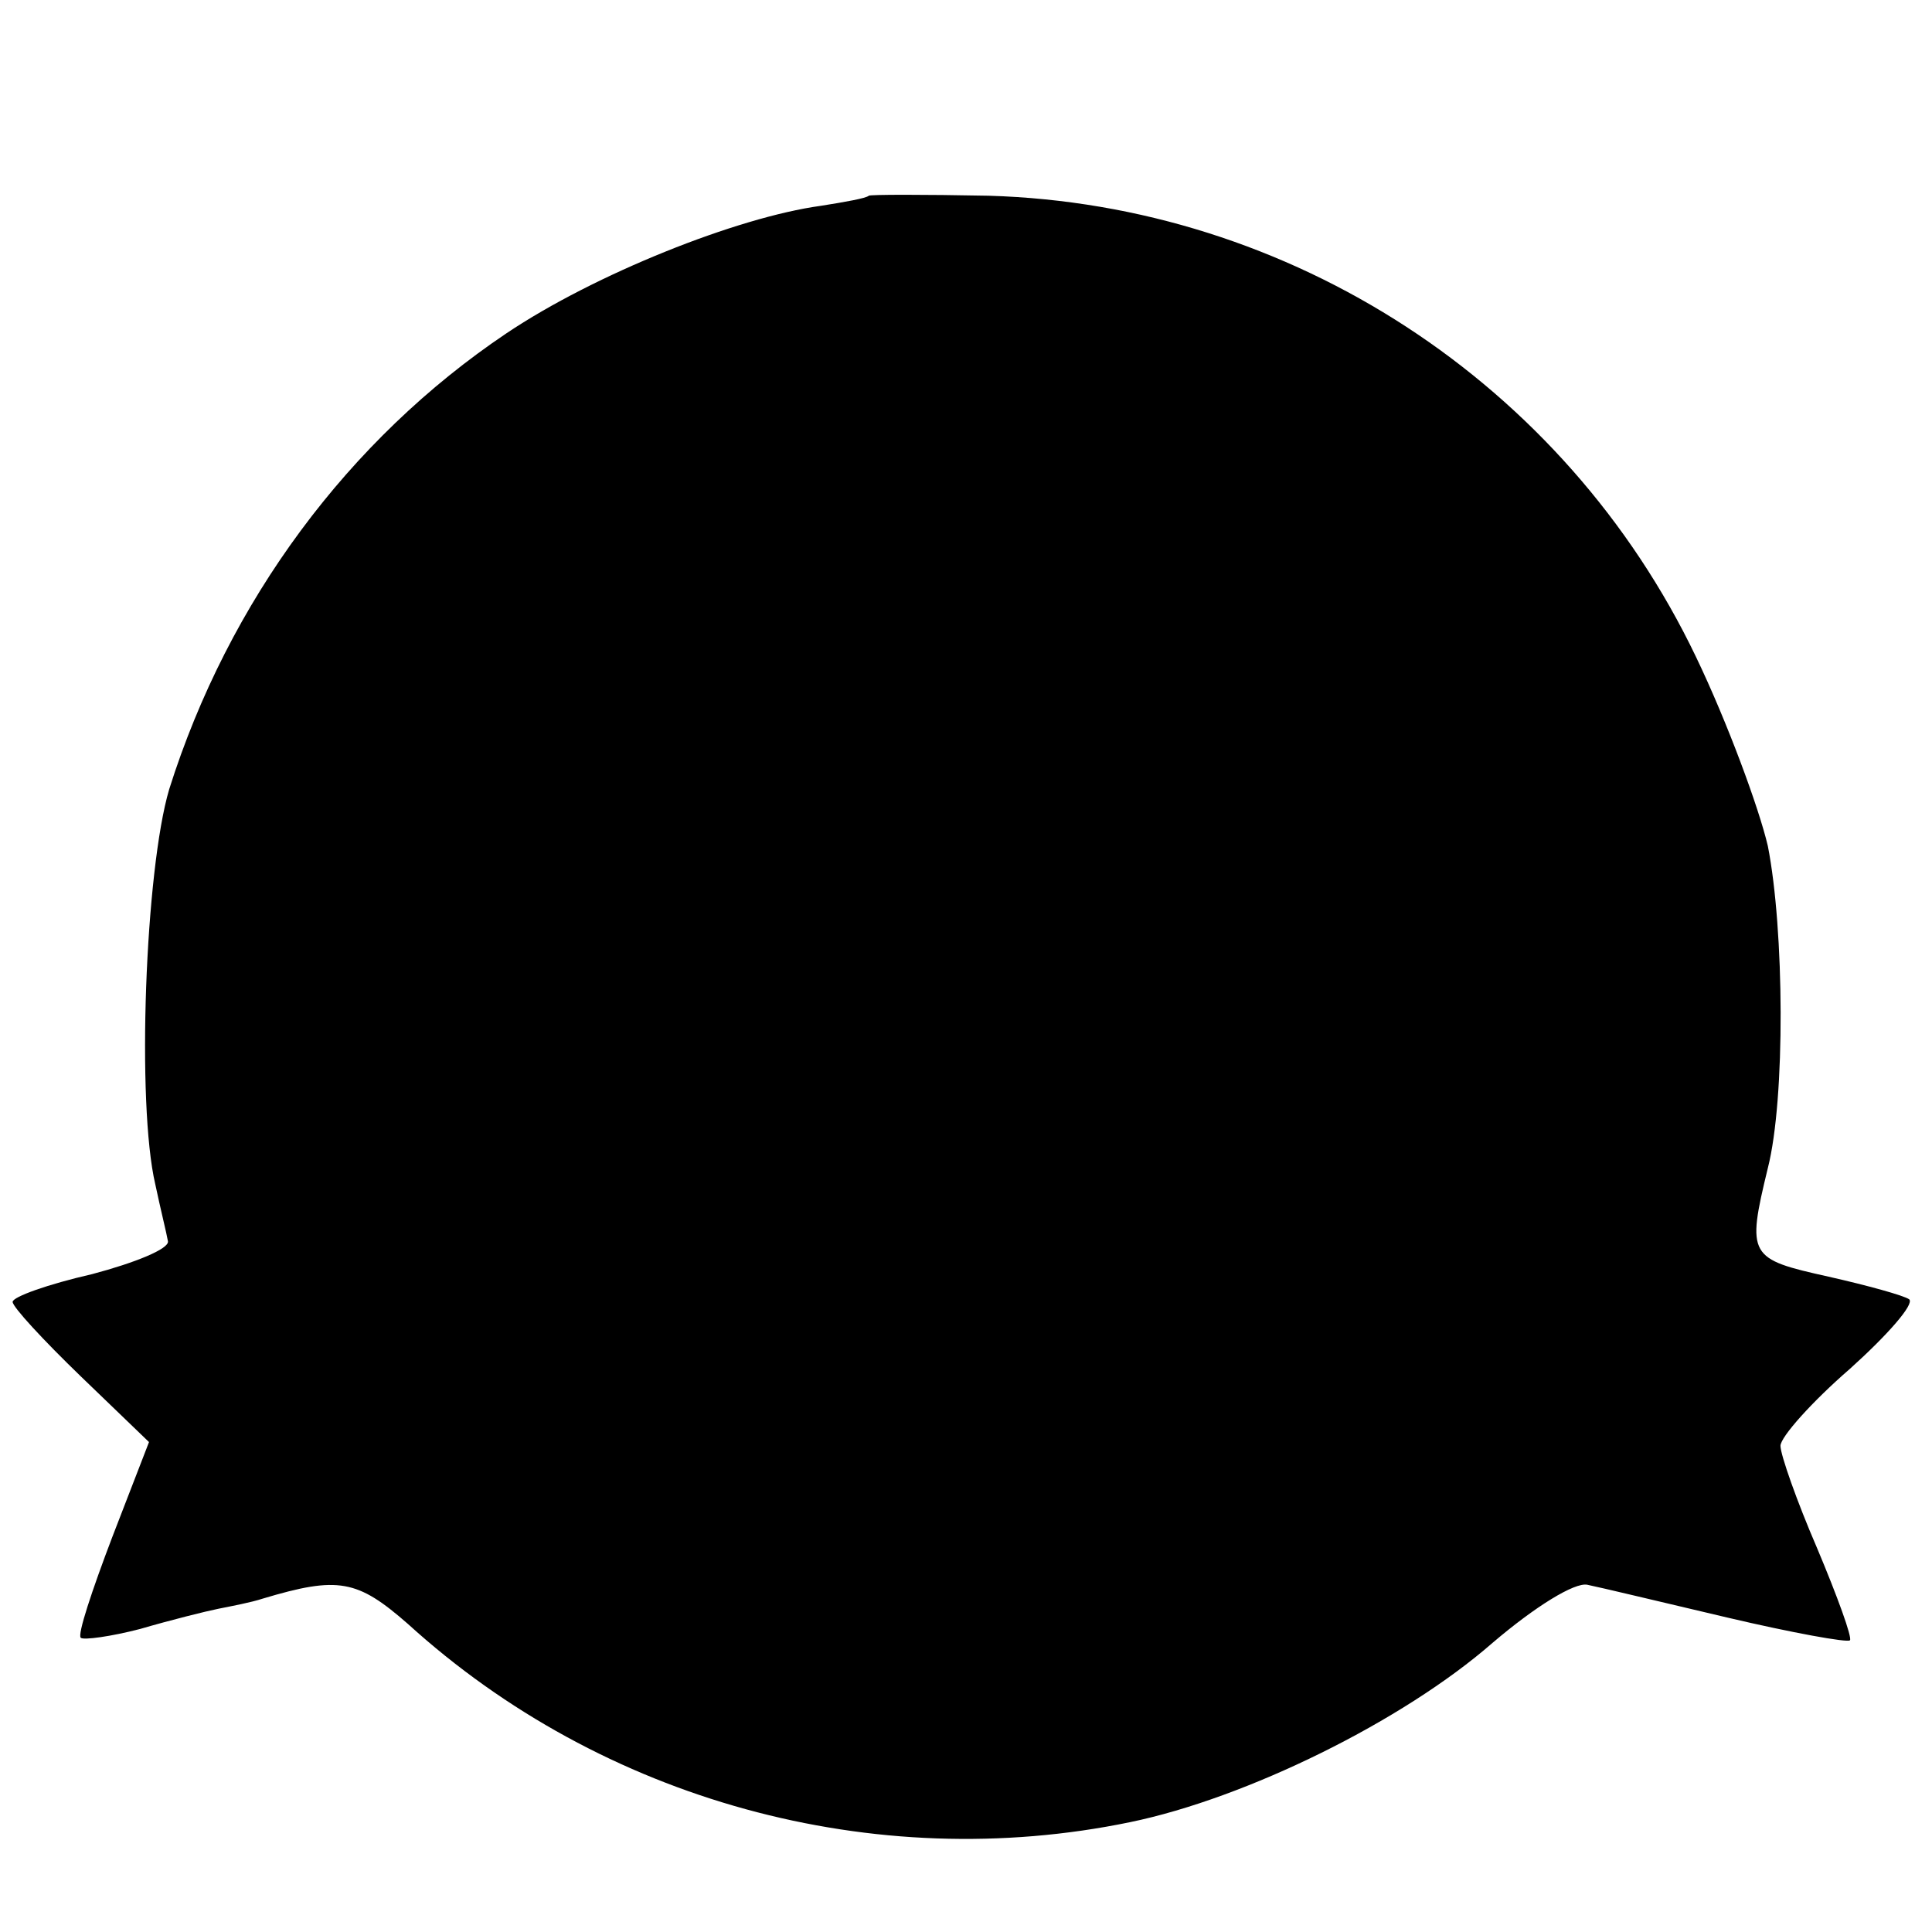 <?xml version="1.0" standalone="no"?>
<!DOCTYPE svg PUBLIC "-//W3C//DTD SVG 20010904//EN"
 "http://www.w3.org/TR/2001/REC-SVG-20010904/DTD/svg10.dtd">
<svg version="1.0" xmlns="http://www.w3.org/2000/svg"
 width="153pt" height="153pt" viewBox="0 0 153 153"
 preserveAspectRatio="xMidYMid meet">
<g transform="translate(0,153) scale(0.1,-0.1)"
fill="#000000" stroke="none">
<path d="M688 1375 c-2 -2 -19 -5 -38 -8 -66 -9 -179 -54 -249 -101 -125 -84
-220 -212 -267 -361 -19 -64 -26 -249 -11 -313 4 -19 9 -39 10 -45 1 -6 -26
-17 -60 -26 -35 -8 -63 -18 -63 -22 0 -4 24 -30 54 -59 l54 -52 -29 -75 c-16
-42 -28 -78 -25 -80 2 -2 24 1 47 7 24 7 52 14 62 16 10 2 26 5 35 8 60 18 75
15 115 -20 154 -140 369 -199 572 -157 92 19 216 80 287 142 34 29 65 48 75
46 10 -2 60 -14 111 -26 51 -12 95 -20 97 -18 2 2 -10 35 -26 73 -16 37 -29
74 -29 81 0 7 25 35 55 61 30 27 51 51 47 55 -4 3 -33 11 -64 18 -63 14 -65
16 -48 86 14 55 13 189 0 255 -7 30 -32 98 -57 150 -104 217 -321 358 -560
365 -51 1 -94 1 -95 0z"/>
</g>
</svg>
